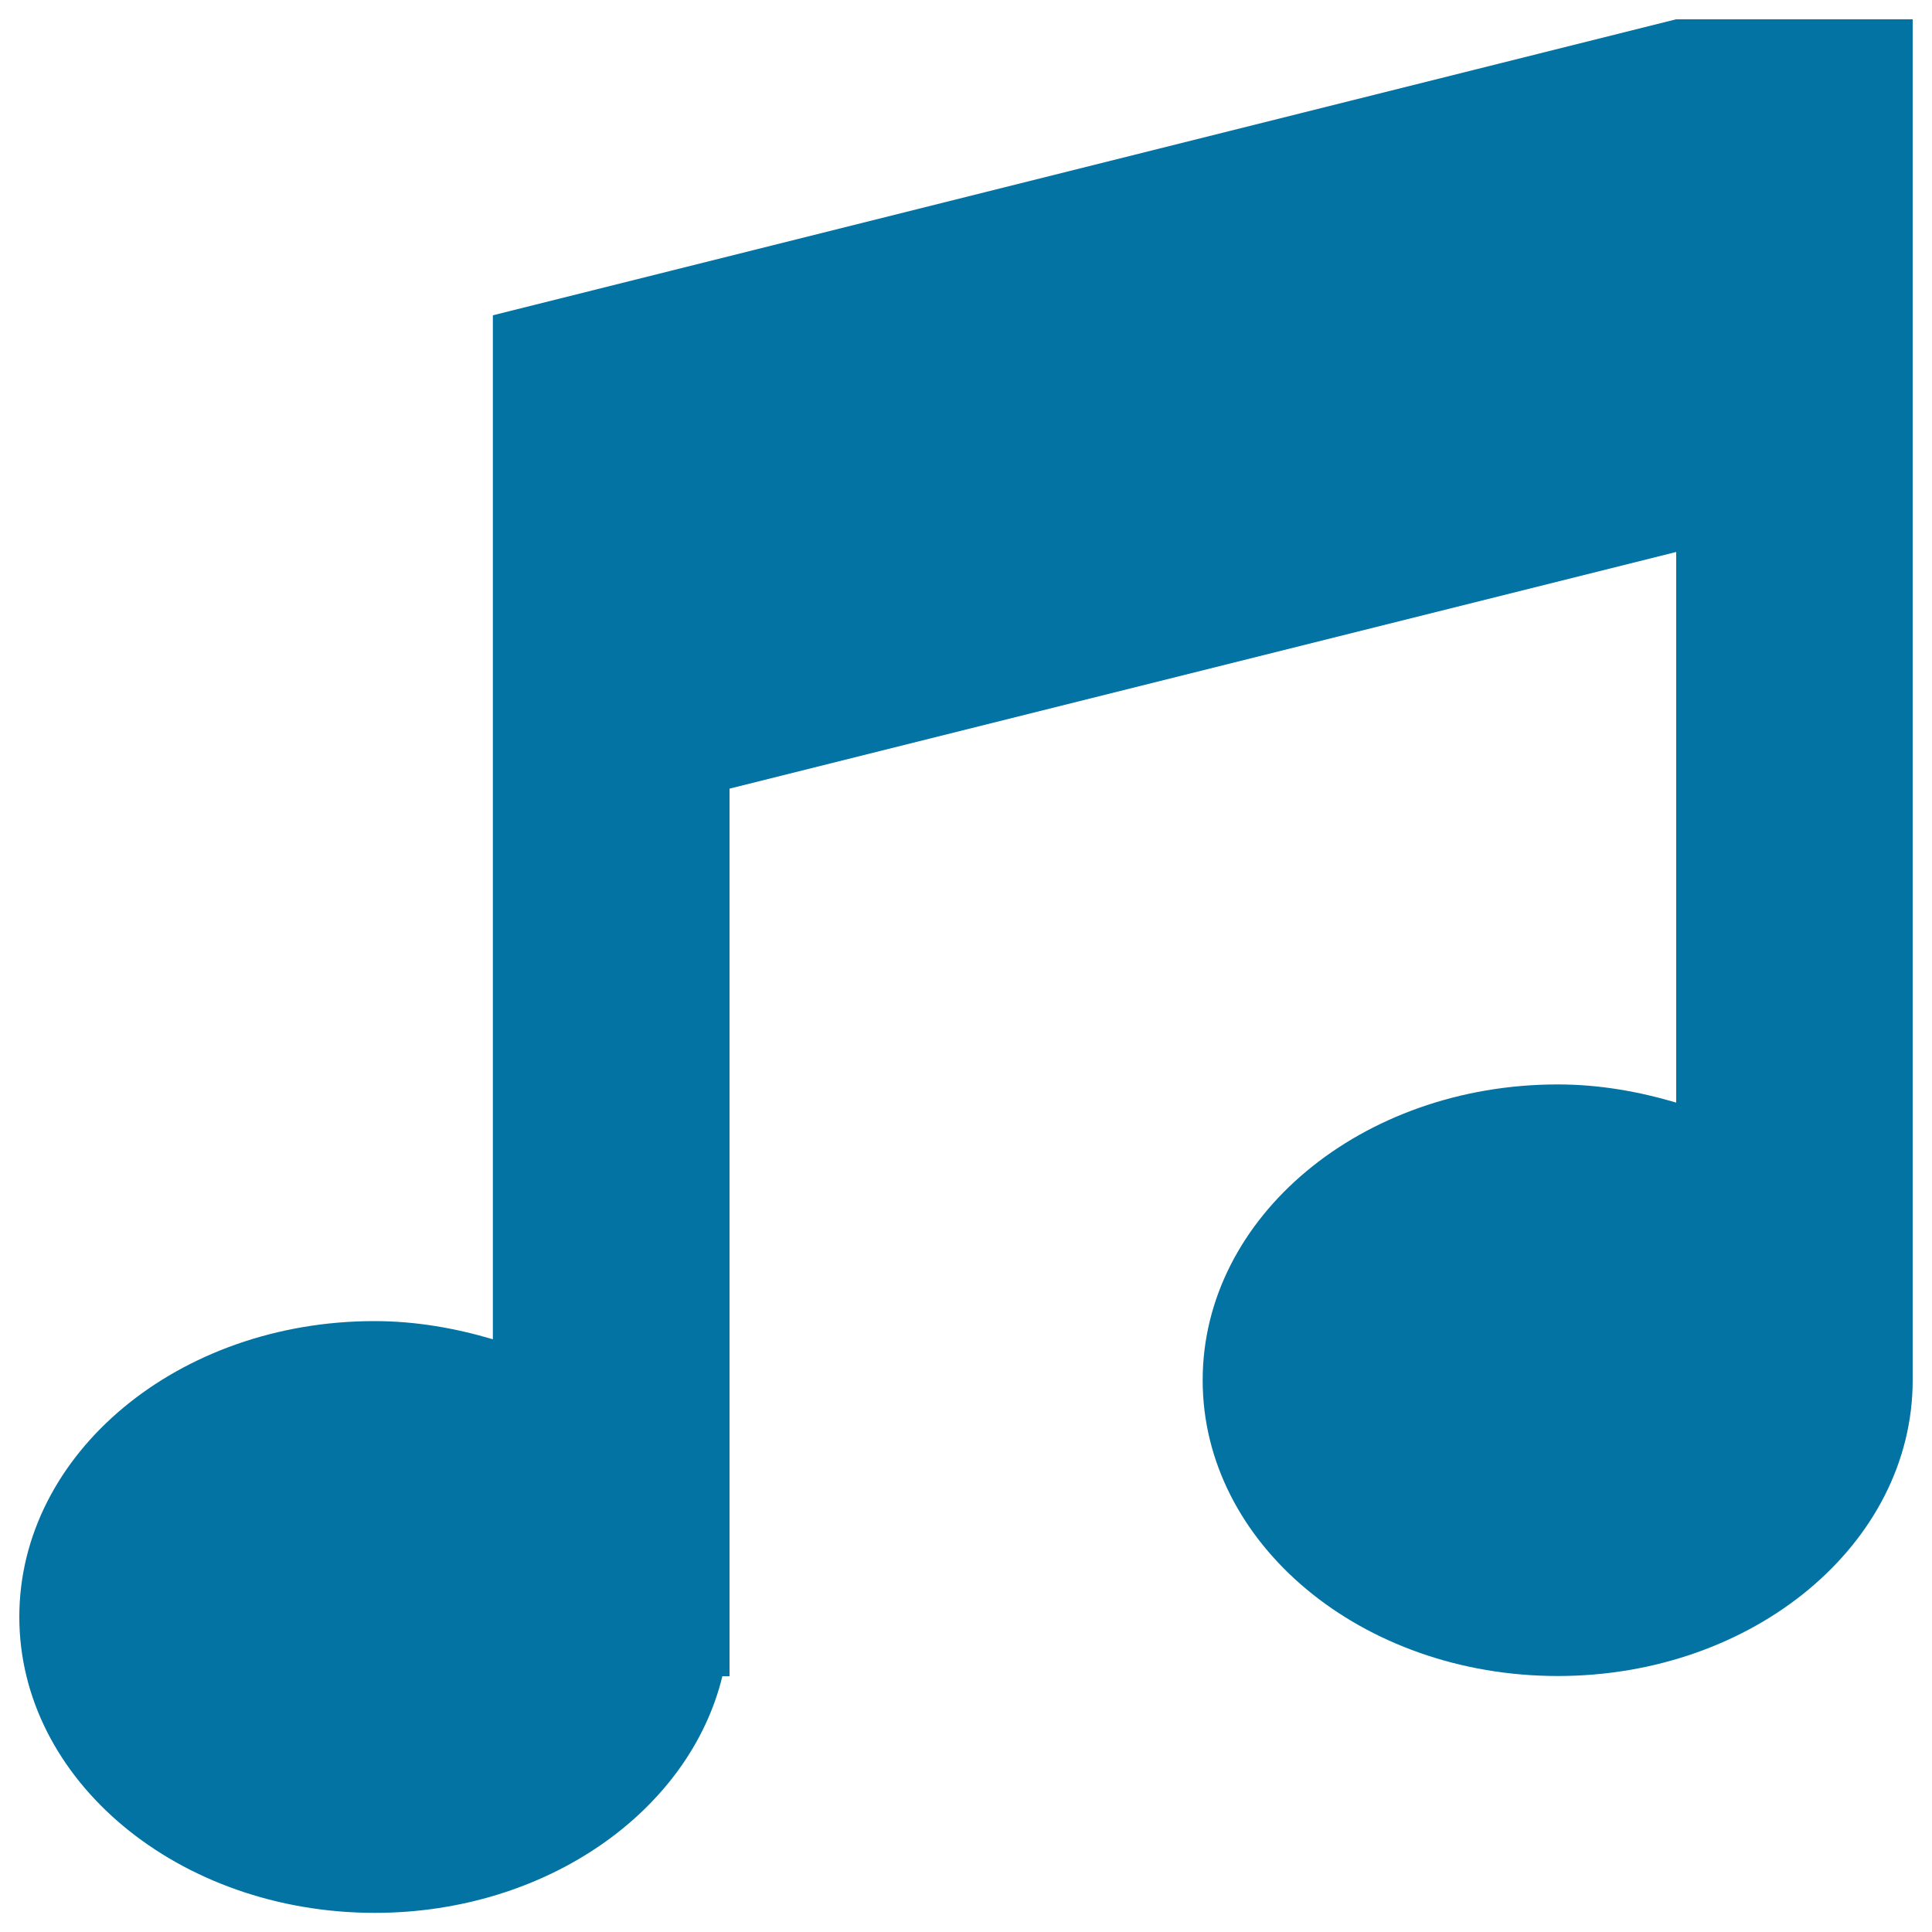 <svg xmlns="http://www.w3.org/2000/svg" viewBox="0 0 1000 1000" style="fill:#0273a2">
<title>Music Song SVG icon</title>
<g><path d="M806.3,867.5c-101.5,0-183.8-68.5-183.8-153.1s82.3-153.1,183.8-153.1c21.6,0,42,3.7,61.3,9.4v-285l-490,122.5v459.4h-3.7c-17,69.9-91.2,122.5-180,122.5C92.3,990,10,921.5,10,836.9s82.3-153.1,183.8-153.1c21.6,0,42,3.7,61.3,9.4v-530L867.5,10H990v704.4C990,799,907.7,867.5,806.3,867.5z"/></g>
</svg>